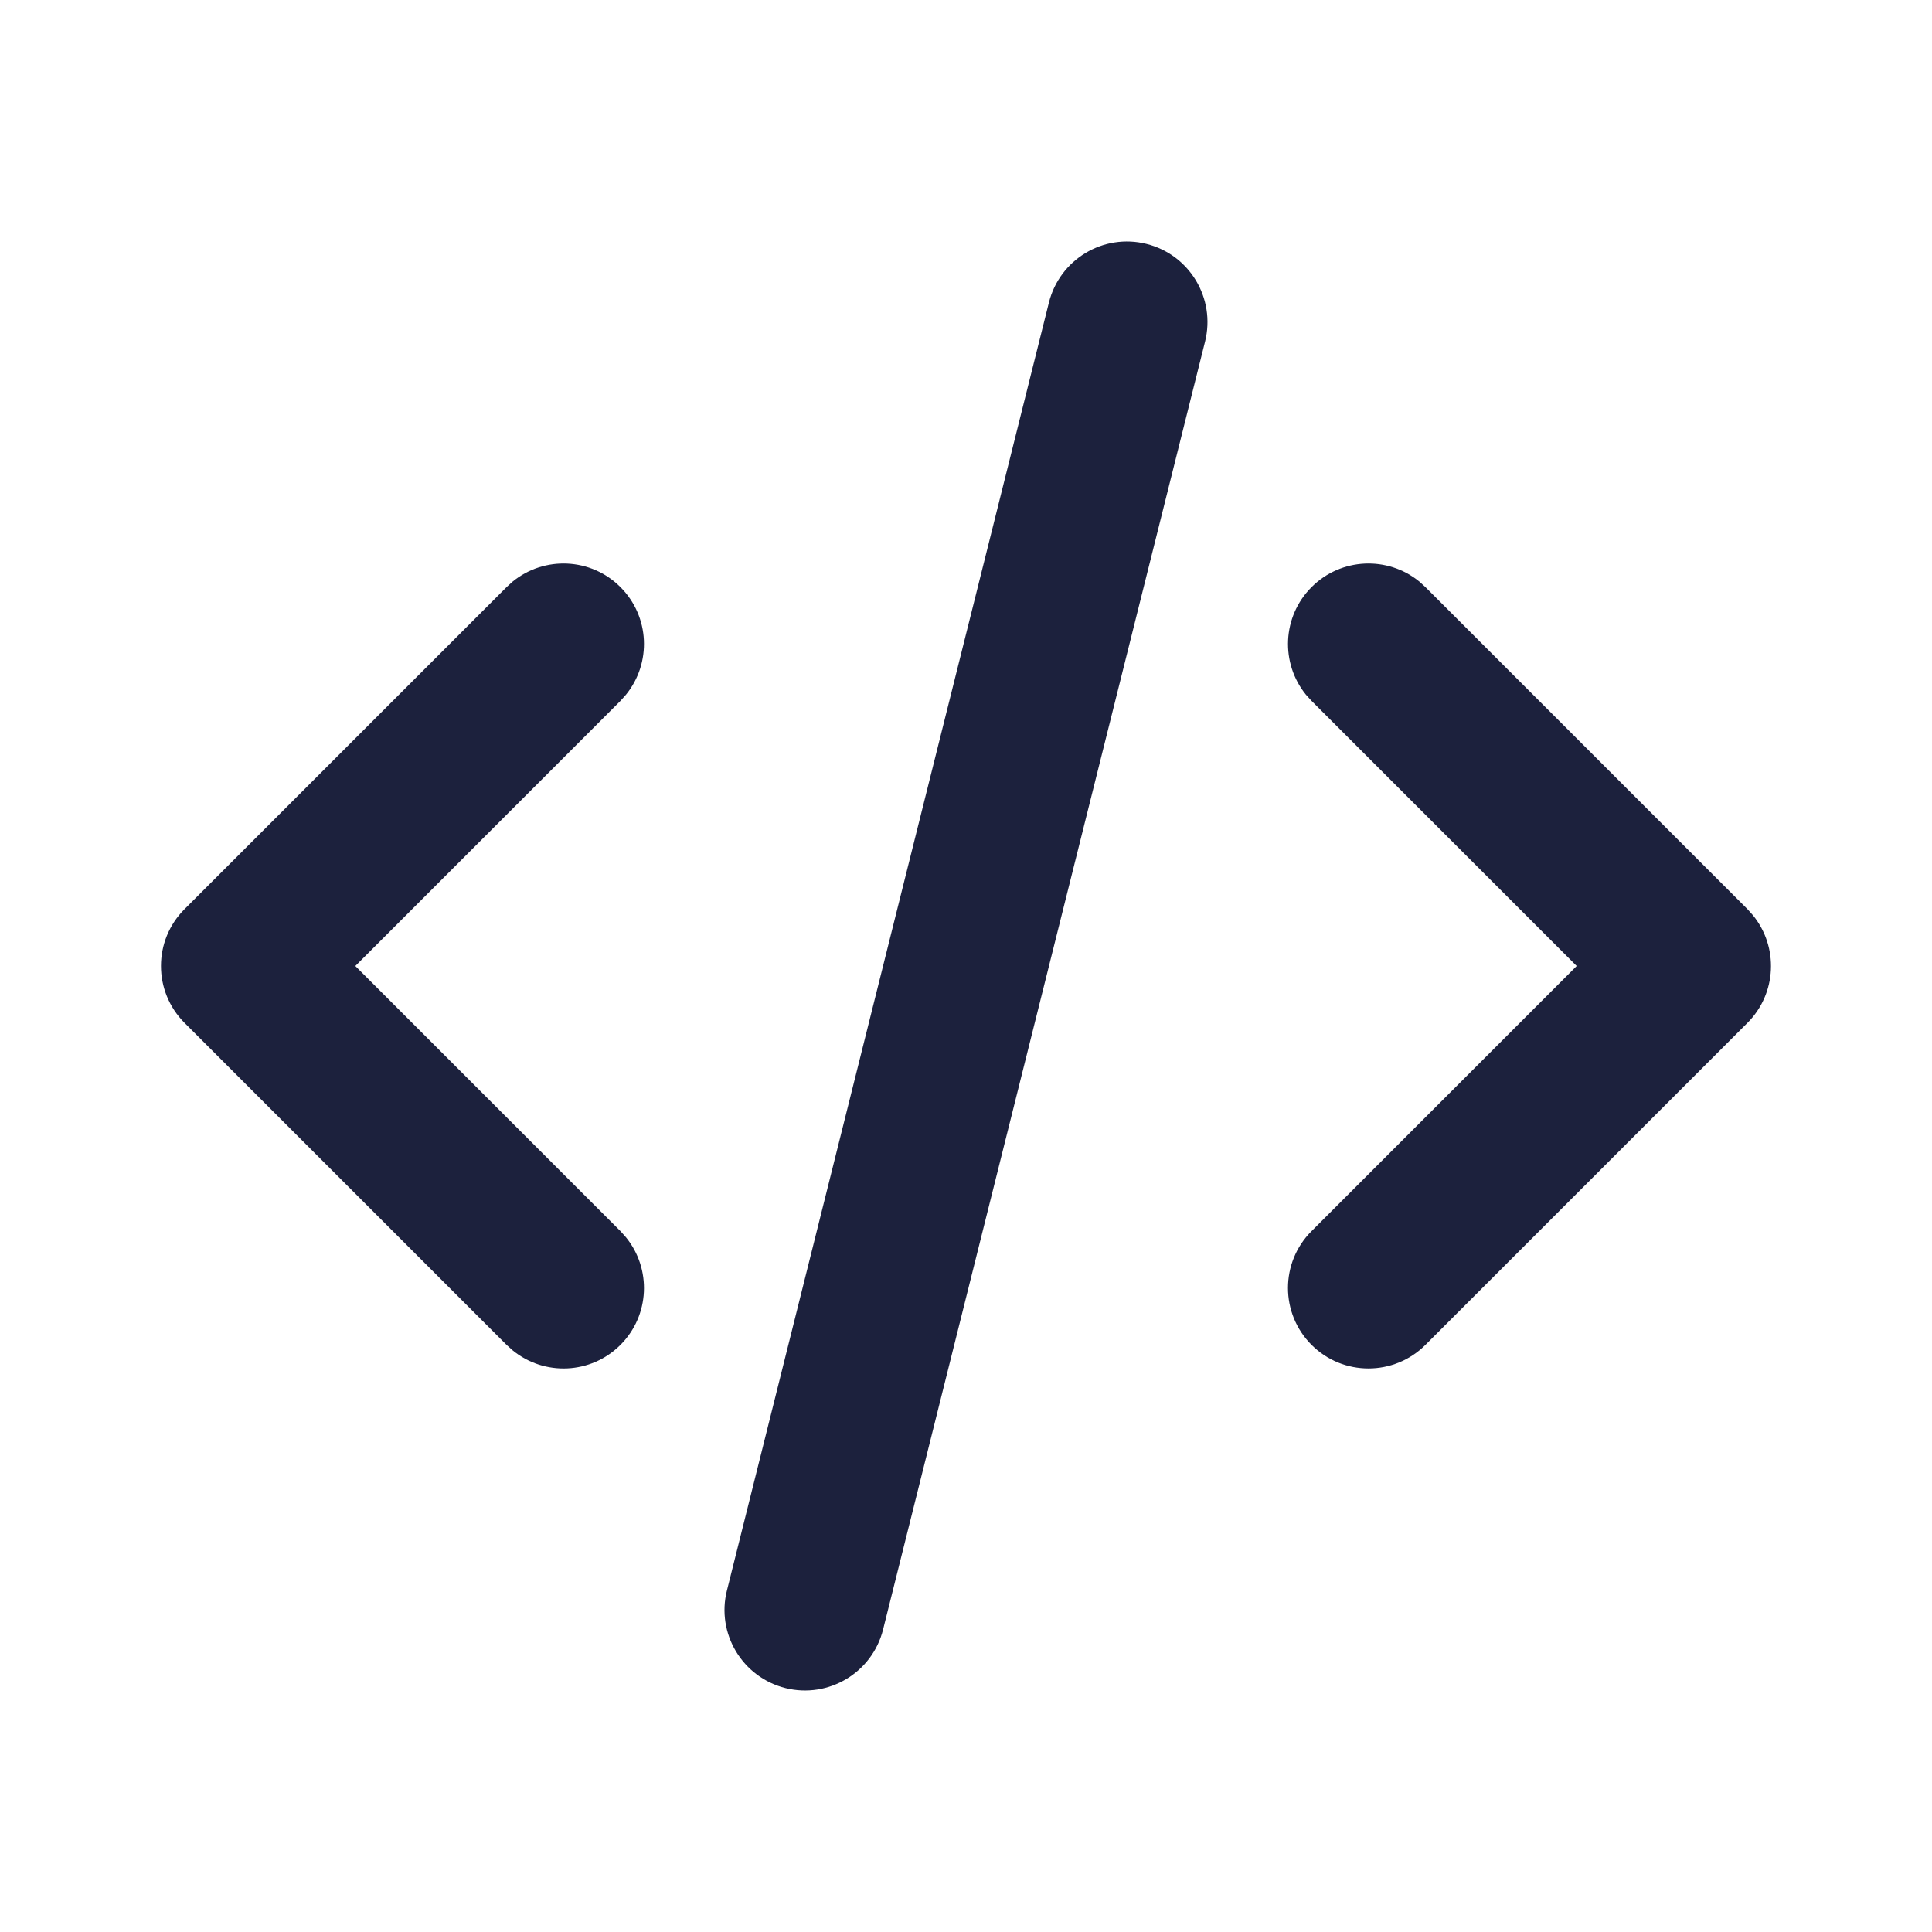 <svg width="24" height="24" viewBox="0 0 24 24" fill="none" xmlns="http://www.w3.org/2000/svg">
<path d="M6.369 7.224C6.762 6.904 7.341 6.927 7.707 7.293C8.073 7.659 8.096 8.238 7.775 8.631L7.707 8.707L4.414 12L7.707 15.293L7.775 15.369C8.096 15.762 8.073 16.341 7.707 16.707C7.341 17.073 6.762 17.096 6.369 16.775L6.293 16.707L2.293 12.707C1.902 12.316 1.902 11.683 2.293 11.293L6.293 7.293L6.369 7.224Z" fill="#1C213D"/>
<path d="M16.293 7.293C16.659 6.927 17.238 6.904 17.631 7.224L17.707 7.293L21.707 11.293L21.775 11.369C22.096 11.762 22.073 12.341 21.707 12.707L17.707 16.707C17.316 17.097 16.683 17.097 16.293 16.707C15.902 16.316 15.902 15.683 16.293 15.293L19.586 12L16.293 8.707L16.224 8.631C15.904 8.238 15.927 7.659 16.293 7.293Z" fill="#1C213D"/>
<path d="M13.03 3.758C13.164 3.222 13.706 2.896 14.242 3.03C14.778 3.164 15.103 3.706 14.97 4.242L10.97 20.242C10.836 20.778 10.293 21.103 9.758 20.97C9.222 20.836 8.896 20.293 9.03 19.758L13.03 3.758Z" fill="#1C213D"/>
</svg>
